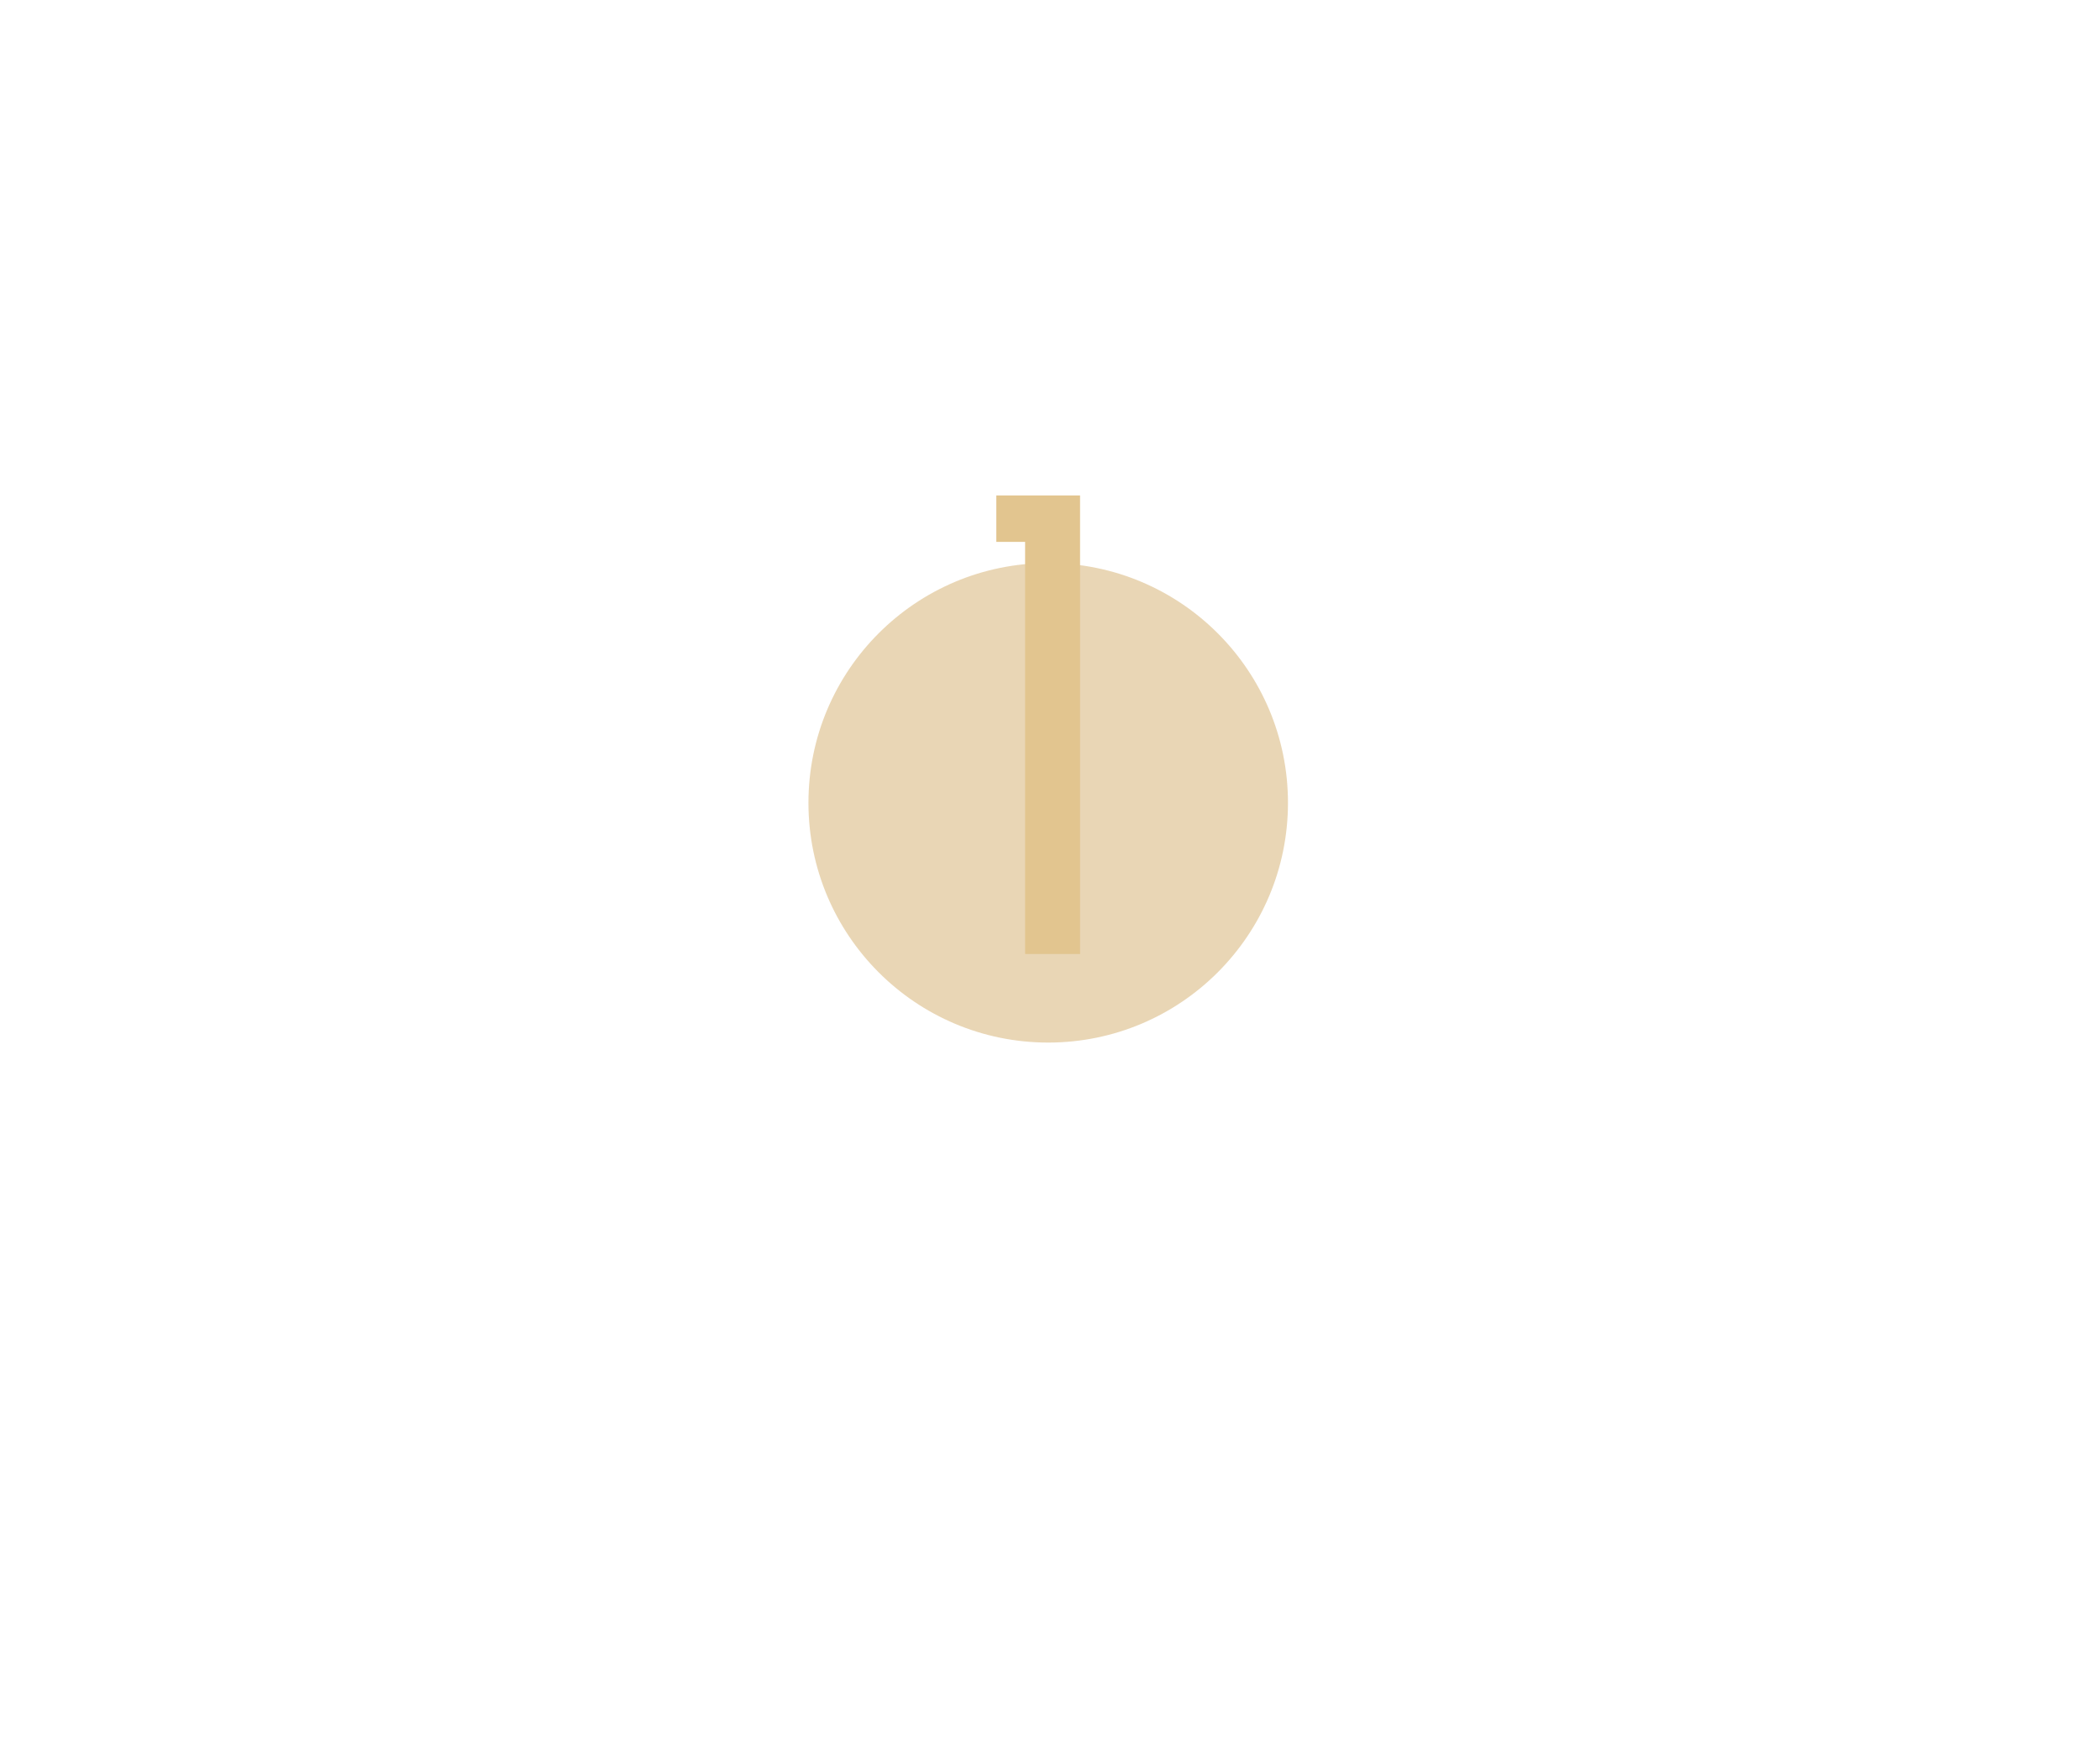 <?xml version="1.0" encoding="UTF-8"?> <svg xmlns="http://www.w3.org/2000/svg" width="321" height="268" viewBox="0 0 321 268" fill="none"><g clip-path="url(#clip0_3040_69)"><path d="M37.783 192.915V194.131H33.212V203.418H31.755V194.131H27.185V192.915H37.783ZM47.473 195.991H48.857V203.418H47.473V195.991ZM40.039 195.991V198.437H44.155C44.599 198.437 44.98 198.508 45.297 198.65C45.62 198.786 45.886 198.972 46.096 199.206C46.306 199.436 46.459 199.699 46.557 199.997C46.66 200.295 46.711 200.605 46.711 200.927C46.711 201.25 46.66 201.56 46.557 201.858C46.459 202.156 46.306 202.422 46.096 202.656C45.886 202.885 45.62 203.071 45.297 203.213C44.98 203.349 44.599 203.418 44.155 203.418H38.654V195.991H40.039ZM44.155 202.282C44.374 202.282 44.558 202.243 44.704 202.165C44.855 202.082 44.975 201.977 45.063 201.85C45.156 201.723 45.222 201.579 45.261 201.418C45.305 201.252 45.327 201.089 45.327 200.927C45.327 200.766 45.305 200.605 45.261 200.444C45.222 200.278 45.156 200.132 45.063 200.005C44.975 199.878 44.855 199.775 44.704 199.697C44.558 199.614 44.374 199.573 44.155 199.573H40.039V202.282H44.155ZM63.19 203.418H61.806V197.895L56.452 203.418H55.119V195.991H56.503V201.513L61.857 195.991H63.19V203.418ZM66.376 199.704C66.376 200.056 66.435 200.398 66.552 200.73C66.674 201.057 66.867 201.347 67.131 201.601C67.399 201.85 67.746 202.051 68.171 202.202C68.596 202.353 69.116 202.429 69.731 202.429C70.161 202.429 70.539 202.392 70.866 202.319C71.193 202.246 71.472 202.165 71.701 202.077C71.97 201.975 72.199 201.855 72.39 201.719L73.107 202.575C72.883 202.761 72.607 202.927 72.28 203.073C72.001 203.2 71.65 203.315 71.225 203.418C70.805 203.515 70.307 203.564 69.731 203.564C68.95 203.564 68.261 203.467 67.665 203.271C67.07 203.076 66.569 202.807 66.164 202.466C65.764 202.119 65.461 201.711 65.256 201.242C65.051 200.769 64.948 200.256 64.948 199.704C64.948 199.153 65.051 198.642 65.256 198.174C65.461 197.7 65.764 197.292 66.164 196.95C66.569 196.604 67.07 196.333 67.665 196.137C68.261 195.942 68.95 195.844 69.731 195.844C70.307 195.844 70.805 195.896 71.225 195.998C71.65 196.101 72.001 196.216 72.28 196.343C72.607 196.489 72.883 196.653 73.107 196.833L72.39 197.69C72.199 197.558 71.97 197.441 71.701 197.339C71.472 197.251 71.193 197.17 70.866 197.097C70.539 197.019 70.161 196.98 69.731 196.98C69.116 196.98 68.596 197.055 68.171 197.207C67.746 197.358 67.399 197.561 67.131 197.815C66.867 198.064 66.674 198.354 66.552 198.686C66.435 199.013 66.376 199.353 66.376 199.704ZM83.054 195.991V203.418H81.669V197.126H76.103V203.418H74.719V195.991H83.054ZM89.594 195.844C90.376 195.844 91.064 195.942 91.66 196.137C92.255 196.333 92.753 196.604 93.154 196.95C93.559 197.292 93.864 197.7 94.069 198.174C94.274 198.642 94.377 199.153 94.377 199.704C94.377 200.256 94.274 200.769 94.069 201.242C93.864 201.711 93.559 202.119 93.154 202.466C92.753 202.807 92.255 203.076 91.66 203.271C91.064 203.467 90.376 203.564 89.594 203.564C88.813 203.564 88.124 203.467 87.529 203.271C86.933 203.076 86.433 202.807 86.027 202.466C85.627 202.119 85.324 201.711 85.119 201.242C84.914 200.769 84.811 200.256 84.811 199.704C84.811 199.153 84.914 198.642 85.119 198.174C85.324 197.7 85.627 197.292 86.027 196.95C86.433 196.604 86.933 196.333 87.529 196.137C88.124 195.942 88.813 195.844 89.594 195.844ZM89.594 196.98C88.979 196.98 88.459 197.055 88.034 197.207C87.609 197.358 87.263 197.561 86.994 197.815C86.731 198.064 86.538 198.354 86.415 198.686C86.298 199.013 86.24 199.353 86.24 199.704C86.24 200.061 86.298 200.405 86.415 200.737C86.538 201.064 86.731 201.355 86.994 201.609C87.263 201.858 87.609 202.058 88.034 202.209C88.459 202.356 88.979 202.429 89.594 202.429C90.21 202.429 90.73 202.356 91.154 202.209C91.579 202.058 91.923 201.858 92.187 201.609C92.456 201.355 92.648 201.064 92.766 200.737C92.888 200.405 92.949 200.061 92.949 199.704C92.949 199.353 92.888 199.013 92.766 198.686C92.648 198.354 92.456 198.064 92.187 197.815C91.923 197.561 91.579 197.358 91.154 197.207C90.73 197.055 90.21 196.98 89.594 196.98ZM104.382 195.991V203.418H102.998V197.126H98.017V200.312C98.017 200.874 97.971 201.343 97.878 201.719C97.785 202.094 97.663 202.4 97.512 202.634C97.36 202.864 97.189 203.034 96.999 203.147C96.814 203.259 96.626 203.337 96.435 203.381C96.249 203.42 96.071 203.437 95.9 203.432C95.73 203.427 95.588 203.423 95.476 203.418V202.282C95.593 202.292 95.717 202.282 95.849 202.253C95.986 202.224 96.113 202.143 96.23 202.011C96.347 201.88 96.442 201.682 96.516 201.418C96.594 201.15 96.633 200.781 96.633 200.312V195.991H104.382ZM107.817 195.991V198.437H111.933C112.377 198.437 112.758 198.508 113.076 198.65C113.398 198.786 113.664 198.972 113.874 199.206C114.084 199.436 114.238 199.699 114.335 199.997C114.438 200.295 114.489 200.605 114.489 200.927C114.489 201.25 114.438 201.56 114.335 201.858C114.238 202.156 114.084 202.422 113.874 202.656C113.664 202.885 113.398 203.071 113.076 203.213C112.758 203.349 112.377 203.418 111.933 203.418H106.433V195.991H107.817ZM111.933 202.282C112.153 202.282 112.336 202.243 112.482 202.165C112.634 202.082 112.753 201.977 112.841 201.85C112.934 201.723 113 201.579 113.039 201.418C113.083 201.252 113.105 201.089 113.105 200.927C113.105 200.766 113.083 200.605 113.039 200.444C113 200.278 112.934 200.132 112.841 200.005C112.753 199.878 112.634 199.775 112.482 199.697C112.336 199.614 112.153 199.573 111.933 199.573H107.817V202.282H111.933ZM116.665 201.704C116.757 201.772 116.884 201.85 117.045 201.938C117.207 202.021 117.407 202.099 117.646 202.173C117.89 202.246 118.178 202.307 118.51 202.356C118.842 202.405 119.226 202.429 119.66 202.429C120.534 202.429 121.186 202.319 121.616 202.099C122.045 201.88 122.26 201.589 122.26 201.228C122.26 200.979 122.177 200.783 122.011 200.642C121.845 200.5 121.606 200.395 121.293 200.327C120.986 200.254 120.607 200.21 120.158 200.195C119.709 200.18 119.201 200.173 118.635 200.173V199.038C119.133 199.038 119.589 199.023 120.004 198.994C120.419 198.965 120.776 198.911 121.074 198.833C121.372 198.75 121.601 198.637 121.762 198.496C121.928 198.354 122.011 198.169 122.011 197.939C122.011 197.822 121.967 197.707 121.879 197.595C121.792 197.478 121.652 197.375 121.462 197.287C121.271 197.195 121.027 197.121 120.729 197.068C120.432 197.009 120.075 196.98 119.66 196.98C119.221 196.98 118.84 197.009 118.518 197.068C118.2 197.121 117.929 197.19 117.705 197.273C117.48 197.351 117.297 197.436 117.155 197.529C117.014 197.622 116.899 197.705 116.811 197.778L116.101 196.914C116.208 196.816 116.347 196.706 116.518 196.584C116.689 196.457 116.911 196.34 117.185 196.233C117.458 196.12 117.795 196.028 118.195 195.954C118.596 195.881 119.084 195.844 119.66 195.844C120.261 195.844 120.793 195.893 121.257 195.991C121.721 196.089 122.111 196.228 122.429 196.408C122.746 196.589 122.985 196.809 123.146 197.068C123.312 197.326 123.396 197.617 123.396 197.939C123.396 198.115 123.369 198.283 123.315 198.445C123.261 198.606 123.183 198.757 123.081 198.899C122.983 199.04 122.866 199.17 122.729 199.287C122.592 199.399 122.443 199.492 122.282 199.565C122.478 199.629 122.658 199.712 122.824 199.814C122.995 199.917 123.139 200.039 123.256 200.18C123.378 200.322 123.474 200.481 123.542 200.656C123.61 200.832 123.645 201.023 123.645 201.228C123.645 201.653 123.542 202.014 123.337 202.312C123.132 202.605 122.851 202.844 122.495 203.03C122.138 203.215 121.716 203.349 121.228 203.432C120.744 203.52 120.222 203.564 119.66 203.564C119.147 203.564 118.691 203.535 118.291 203.476C117.89 203.423 117.539 203.349 117.236 203.257C116.933 203.159 116.677 203.052 116.467 202.934C116.257 202.817 116.086 202.695 115.954 202.568L116.665 201.704ZM129.108 205.52C128.962 205.769 128.818 205.998 128.676 206.208C128.54 206.423 128.386 206.609 128.215 206.765C128.044 206.921 127.849 207.046 127.629 207.138C127.414 207.236 127.155 207.295 126.853 207.314C126.56 207.334 126.311 207.326 126.105 207.292C125.9 207.263 125.732 207.226 125.6 207.182C125.444 207.129 125.317 207.065 125.219 206.992L125.922 206.054C125.981 206.084 126.052 206.108 126.135 206.128C126.203 206.147 126.289 206.162 126.391 206.172C126.494 206.186 126.611 206.189 126.743 206.179C126.879 206.169 126.999 206.135 127.102 206.076C127.204 206.023 127.299 205.947 127.387 205.849C127.48 205.752 127.568 205.632 127.651 205.49C127.739 205.349 127.834 205.185 127.937 205L128.793 203.418L124.743 195.991H126.311L129.526 201.953L132.741 195.991H134.309L129.108 205.52ZM143.361 202.444C143.142 202.658 142.849 202.846 142.482 203.008C142.326 203.076 142.148 203.144 141.948 203.213C141.748 203.281 141.521 203.342 141.267 203.396C141.013 203.445 140.734 203.484 140.432 203.513C140.129 203.547 139.797 203.564 139.436 203.564C138.688 203.564 138.034 203.467 137.473 203.271C136.916 203.076 136.452 202.807 136.081 202.466C135.71 202.119 135.432 201.711 135.246 201.242C135.061 200.769 134.968 200.256 134.968 199.704C134.968 199.153 135.061 198.642 135.246 198.174C135.432 197.7 135.71 197.292 136.081 196.95C136.452 196.604 136.916 196.333 137.473 196.137C138.034 195.942 138.688 195.844 139.436 195.844C140.92 195.844 142.033 196.22 142.775 196.972C143.518 197.724 143.889 198.862 143.889 200.385H136.455C136.474 200.649 136.545 200.906 136.667 201.155C136.789 201.399 136.97 201.616 137.209 201.806C137.448 201.997 137.751 202.148 138.117 202.26C138.488 202.373 138.928 202.429 139.436 202.429C139.938 202.429 140.378 202.387 140.754 202.304C141.135 202.217 141.457 202.119 141.721 202.011C142.023 201.885 142.287 201.743 142.512 201.587L143.361 202.444ZM142.409 199.177C142.385 198.918 142.321 198.659 142.219 198.401C142.116 198.137 141.95 197.9 141.721 197.69C141.496 197.48 141.198 197.309 140.827 197.177C140.456 197.046 139.992 196.98 139.436 196.98C138.879 196.98 138.415 197.046 138.044 197.177C137.673 197.309 137.373 197.48 137.143 197.69C136.918 197.9 136.752 198.137 136.645 198.401C136.542 198.659 136.481 198.918 136.462 199.177H142.409ZM145.646 203.418V195.991H147.031V202.282H150.107V195.991H151.491V202.282H154.567V195.991H155.952V203.418H145.646ZM159.394 195.991V198.437H163.51C163.955 198.437 164.335 198.508 164.653 198.65C164.975 198.786 165.241 198.972 165.451 199.206C165.661 199.436 165.815 199.699 165.913 199.997C166.015 200.295 166.066 200.605 166.066 200.927C166.066 201.25 166.015 201.56 165.913 201.858C165.815 202.156 165.661 202.422 165.451 202.656C165.241 202.885 164.975 203.071 164.653 203.213C164.335 203.349 163.955 203.418 163.51 203.418H158.01V195.991H159.394ZM163.51 202.282C163.73 202.282 163.913 202.243 164.06 202.165C164.211 202.082 164.331 201.977 164.418 201.85C164.511 201.723 164.577 201.579 164.616 201.418C164.66 201.252 164.682 201.089 164.682 200.927C164.682 200.766 164.66 200.605 164.616 200.444C164.577 200.278 164.511 200.132 164.418 200.005C164.331 199.878 164.211 199.775 164.06 199.697C163.913 199.614 163.73 199.573 163.51 199.573H159.394V202.282H163.51ZM177.734 207.314H176.35V203.506C175.764 203.486 175.195 203.398 174.643 203.242C174.091 203.086 173.598 202.854 173.164 202.546C172.734 202.234 172.387 201.841 172.124 201.367C171.865 200.893 171.735 200.329 171.735 199.675C171.735 199.021 171.865 198.457 172.124 197.983C172.387 197.51 172.734 197.119 173.164 196.811C173.598 196.499 174.091 196.267 174.643 196.115C175.195 195.959 175.764 195.869 176.35 195.844V192.314H177.734V195.844C178.32 195.869 178.889 195.959 179.44 196.115C179.992 196.267 180.483 196.499 180.913 196.811C181.347 197.119 181.694 197.51 181.953 197.983C182.216 198.457 182.348 199.021 182.348 199.675C182.348 200.329 182.216 200.893 181.953 201.367C181.694 201.841 181.347 202.234 180.913 202.546C180.483 202.854 179.992 203.086 179.44 203.242C178.889 203.398 178.32 203.486 177.734 203.506V207.314ZM177.734 202.37C178.256 202.356 178.718 202.282 179.118 202.151C179.523 202.019 179.863 201.838 180.136 201.609C180.41 201.379 180.615 201.101 180.751 200.774C180.893 200.447 180.964 200.08 180.964 199.675C180.964 199.27 180.893 198.904 180.751 198.576C180.615 198.249 180.41 197.971 180.136 197.741C179.863 197.512 179.523 197.331 179.118 197.199C178.718 197.068 178.256 196.994 177.734 196.98V202.37ZM176.35 196.98C175.827 196.994 175.363 197.068 174.958 197.199C174.558 197.331 174.221 197.512 173.947 197.741C173.674 197.971 173.466 198.249 173.325 198.576C173.188 198.904 173.12 199.27 173.12 199.675C173.12 200.49 173.396 201.135 173.947 201.609C174.499 202.082 175.3 202.336 176.35 202.37V196.98ZM184.465 196.584C184.763 196.448 185.104 196.325 185.49 196.218C185.822 196.125 186.22 196.04 186.684 195.962C187.153 195.884 187.683 195.844 188.273 195.844C188.874 195.844 189.384 195.888 189.804 195.976C190.224 196.059 190.576 196.174 190.859 196.321C191.142 196.467 191.364 196.638 191.525 196.833C191.691 197.029 191.816 197.239 191.899 197.463C191.982 197.688 192.033 197.922 192.053 198.166C192.077 198.406 192.089 198.642 192.089 198.877V203.418H190.705V202.033C190.583 202.229 190.432 202.419 190.251 202.605C190.075 202.785 189.858 202.949 189.599 203.095C189.34 203.237 189.033 203.349 188.676 203.432C188.32 203.52 187.902 203.564 187.424 203.564C186.262 203.564 185.371 203.364 184.75 202.964C184.13 202.563 183.82 201.948 183.82 201.118C183.82 200.703 183.911 200.342 184.091 200.034C184.277 199.726 184.528 199.468 184.846 199.258C185.168 199.048 185.546 198.882 185.981 198.76C186.416 198.637 186.884 198.554 187.387 198.51C187.895 198.462 188.425 198.447 188.977 198.467C189.528 198.486 190.083 198.532 190.639 198.606C190.634 198.347 190.61 198.117 190.566 197.917C190.522 197.717 190.419 197.549 190.258 197.412C190.102 197.27 189.868 197.163 189.555 197.09C189.243 197.016 188.815 196.98 188.273 196.98C187.844 196.98 187.434 197.014 187.043 197.082C186.657 197.146 186.313 197.217 186.01 197.295C185.659 197.383 185.329 197.485 185.021 197.602L184.465 196.584ZM185.256 201.118C185.256 201.308 185.292 201.484 185.366 201.645C185.444 201.806 185.571 201.946 185.747 202.063C185.922 202.175 186.152 202.265 186.435 202.334C186.723 202.397 187.077 202.429 187.497 202.429C188.083 202.429 188.579 202.356 188.984 202.209C189.389 202.063 189.719 201.877 189.973 201.653C190.231 201.428 190.417 201.181 190.529 200.913C190.646 200.644 190.705 200.388 190.705 200.144V199.558C190.3 199.514 189.882 199.485 189.453 199.47C189.028 199.45 188.613 199.453 188.208 199.477C187.802 199.497 187.421 199.543 187.065 199.616C186.708 199.685 186.396 199.785 186.127 199.917C185.859 200.044 185.646 200.207 185.49 200.407C185.334 200.603 185.256 200.84 185.256 201.118ZM195.532 195.991V197.61C195.664 197.336 195.839 197.092 196.059 196.877C196.284 196.657 196.542 196.472 196.835 196.321C197.128 196.164 197.453 196.047 197.81 195.969C198.171 195.886 198.559 195.844 198.974 195.844C199.721 195.844 200.371 195.947 200.922 196.152C201.474 196.352 201.933 196.628 202.299 196.98C202.666 197.326 202.939 197.734 203.12 198.203C203.3 198.672 203.391 199.172 203.391 199.704C203.391 200.237 203.3 200.737 203.12 201.206C202.939 201.675 202.666 202.085 202.299 202.436C201.933 202.783 201.474 203.059 200.922 203.264C200.371 203.464 199.721 203.564 198.974 203.564C198.559 203.564 198.171 203.523 197.81 203.44C197.453 203.362 197.128 203.247 196.835 203.095C196.542 202.939 196.284 202.754 196.059 202.539C195.839 202.319 195.664 202.073 195.532 201.799V207.314H194.147V195.991H195.532ZM198.754 202.429C199.355 202.429 199.86 202.348 200.271 202.187C200.681 202.026 201.01 201.816 201.259 201.557C201.513 201.299 201.696 201.008 201.809 200.686C201.921 200.359 201.977 200.031 201.977 199.704C201.977 199.377 201.921 199.05 201.809 198.723C201.696 198.396 201.513 198.105 201.259 197.851C201.01 197.593 200.681 197.383 200.271 197.221C199.86 197.06 199.355 196.98 198.754 196.98C198.154 196.98 197.648 197.06 197.238 197.221C196.828 197.383 196.496 197.593 196.242 197.851C195.993 198.105 195.812 198.396 195.7 198.723C195.588 199.05 195.532 199.377 195.532 199.704C195.532 200.031 195.588 200.359 195.7 200.686C195.812 201.008 195.993 201.299 196.242 201.557C196.496 201.816 196.828 202.026 197.238 202.187C197.648 202.348 198.154 202.429 198.754 202.429ZM209.851 201.66L213.073 195.991H214.553V203.418H213.168V198.423L210.327 203.418H209.375L206.533 198.423V203.418H205.148V195.991H206.628L209.851 201.66ZM216.955 196.584C217.253 196.448 217.595 196.325 217.98 196.218C218.312 196.125 218.71 196.04 219.174 195.962C219.643 195.884 220.173 195.844 220.764 195.844C221.364 195.844 221.875 195.888 222.294 195.976C222.714 196.059 223.066 196.174 223.349 196.321C223.632 196.467 223.854 196.638 224.016 196.833C224.182 197.029 224.306 197.239 224.389 197.463C224.472 197.688 224.523 197.922 224.543 198.166C224.567 198.406 224.58 198.642 224.58 198.877V203.418H223.195V202.033C223.073 202.229 222.922 202.419 222.741 202.605C222.565 202.785 222.348 202.949 222.089 203.095C221.831 203.237 221.523 203.349 221.167 203.432C220.81 203.52 220.393 203.564 219.914 203.564C218.752 203.564 217.861 203.364 217.241 202.964C216.621 202.563 216.311 201.948 216.311 201.118C216.311 200.703 216.401 200.342 216.582 200.034C216.767 199.726 217.019 199.468 217.336 199.258C217.658 199.048 218.037 198.882 218.471 198.76C218.906 198.637 219.375 198.554 219.877 198.51C220.385 198.462 220.915 198.447 221.467 198.467C222.019 198.486 222.573 198.532 223.129 198.606C223.125 198.347 223.1 198.117 223.056 197.917C223.012 197.717 222.91 197.549 222.749 197.412C222.592 197.27 222.358 197.163 222.045 197.09C221.733 197.016 221.306 196.98 220.764 196.98C220.334 196.98 219.924 197.014 219.533 197.082C219.147 197.146 218.803 197.217 218.5 197.295C218.149 197.383 217.819 197.485 217.512 197.602L216.955 196.584ZM217.746 201.118C217.746 201.308 217.783 201.484 217.856 201.645C217.934 201.806 218.061 201.946 218.237 202.063C218.413 202.175 218.642 202.265 218.925 202.334C219.213 202.397 219.567 202.429 219.987 202.429C220.573 202.429 221.069 202.356 221.474 202.209C221.879 202.063 222.209 201.877 222.463 201.653C222.722 201.428 222.907 201.181 223.02 200.913C223.137 200.644 223.195 200.388 223.195 200.144V199.558C222.79 199.514 222.373 199.485 221.943 199.47C221.518 199.45 221.103 199.453 220.698 199.477C220.292 199.497 219.912 199.543 219.555 199.616C219.199 199.685 218.886 199.785 218.618 199.917C218.349 200.044 218.137 200.207 217.98 200.407C217.824 200.603 217.746 200.84 217.746 201.118ZM228.022 195.991V199.367L232.709 195.991H234.797L230.651 198.972L234.797 203.418H233.061L229.611 199.719L228.022 200.862V203.418H226.638V195.991H228.022ZM240.239 195.844C241.02 195.844 241.708 195.942 242.304 196.137C242.9 196.333 243.398 196.604 243.798 196.95C244.204 197.292 244.509 197.7 244.714 198.174C244.919 198.642 245.021 199.153 245.021 199.704C245.021 200.256 244.919 200.769 244.714 201.242C244.509 201.711 244.204 202.119 243.798 202.466C243.398 202.807 242.9 203.076 242.304 203.271C241.708 203.467 241.02 203.564 240.239 203.564C239.458 203.564 238.769 203.467 238.173 203.271C237.578 203.076 237.077 202.807 236.672 202.466C236.271 202.119 235.969 201.711 235.764 201.242C235.559 200.769 235.456 200.256 235.456 199.704C235.456 199.153 235.559 198.642 235.764 198.174C235.969 197.7 236.271 197.292 236.672 196.95C237.077 196.604 237.578 196.333 238.173 196.137C238.769 195.942 239.458 195.844 240.239 195.844ZM240.239 196.98C239.624 196.98 239.104 197.055 238.679 197.207C238.254 197.358 237.907 197.561 237.639 197.815C237.375 198.064 237.182 198.354 237.06 198.686C236.943 199.013 236.884 199.353 236.884 199.704C236.884 200.061 236.943 200.405 237.06 200.737C237.182 201.064 237.375 201.355 237.639 201.609C237.907 201.858 238.254 202.058 238.679 202.209C239.104 202.356 239.624 202.429 240.239 202.429C240.854 202.429 241.374 202.356 241.799 202.209C242.224 202.058 242.568 201.858 242.832 201.609C243.1 201.355 243.293 201.064 243.41 200.737C243.532 200.405 243.593 200.061 243.593 199.704C243.593 199.353 243.532 199.013 243.41 198.686C243.293 198.354 243.1 198.064 242.832 197.815C242.568 197.561 242.224 197.358 241.799 197.207C241.374 197.055 240.854 196.98 240.239 196.98ZM255.026 195.991V203.418H253.642V197.126H248.662V200.312C248.662 200.874 248.615 201.343 248.522 201.719C248.43 202.094 248.308 202.4 248.156 202.634C248.005 202.864 247.834 203.034 247.644 203.147C247.458 203.259 247.27 203.337 247.08 203.381C246.894 203.42 246.716 203.437 246.545 203.432C246.374 203.427 246.232 203.423 246.12 203.418V202.282C246.237 202.292 246.362 202.282 246.494 202.253C246.63 202.224 246.757 202.143 246.875 202.011C246.992 201.88 247.087 201.682 247.16 201.418C247.238 201.15 247.277 200.781 247.277 200.312V195.991H255.026ZM261.567 195.844C262.348 195.844 263.037 195.942 263.632 196.137C264.228 196.333 264.726 196.604 265.126 196.95C265.532 197.292 265.837 197.7 266.042 198.174C266.247 198.642 266.35 199.153 266.35 199.704C266.35 200.256 266.247 200.769 266.042 201.242C265.837 201.711 265.532 202.119 265.126 202.466C264.726 202.807 264.228 203.076 263.632 203.271C263.037 203.467 262.348 203.564 261.567 203.564C260.786 203.564 260.097 203.467 259.501 203.271C258.906 203.076 258.405 202.807 258 202.466C257.6 202.119 257.297 201.711 257.092 201.242C256.887 200.769 256.784 200.256 256.784 199.704C256.784 199.153 256.887 198.642 257.092 198.174C257.297 197.7 257.6 197.292 258 196.95C258.405 196.604 258.906 196.333 259.501 196.137C260.097 195.942 260.786 195.844 261.567 195.844ZM261.567 196.98C260.952 196.98 260.432 197.055 260.007 197.207C259.582 197.358 259.235 197.561 258.967 197.815C258.703 198.064 258.51 198.354 258.388 198.686C258.271 199.013 258.212 199.353 258.212 199.704C258.212 200.061 258.271 200.405 258.388 200.737C258.51 201.064 258.703 201.355 258.967 201.609C259.235 201.858 259.582 202.058 260.007 202.209C260.432 202.356 260.952 202.429 261.567 202.429C262.182 202.429 262.702 202.356 263.127 202.209C263.552 202.058 263.896 201.858 264.16 201.609C264.428 201.355 264.621 201.064 264.738 200.737C264.86 200.405 264.921 200.061 264.921 199.704C264.921 199.353 264.86 199.013 264.738 198.686C264.621 198.354 264.428 198.064 264.16 197.815C263.896 197.561 263.552 197.358 263.127 197.207C262.702 197.055 262.182 196.98 261.567 196.98ZM275.542 195.991V197.126H269.492V203.418H268.107V195.991H275.542ZM285.231 203.418H283.847V197.895L278.493 203.418H277.16V195.991H278.544V201.513L283.898 195.991H285.231V203.418ZM294.35 195.844C295.063 195.844 295.7 195.942 296.262 196.137C296.823 196.333 297.297 196.604 297.683 196.95C298.073 197.292 298.369 197.7 298.569 198.174C298.774 198.642 298.876 199.153 298.876 199.704C298.876 200.256 298.774 200.769 298.569 201.242C298.369 201.711 298.073 202.119 297.683 202.466C297.297 202.807 296.823 203.076 296.262 203.271C295.7 203.467 295.063 203.564 294.35 203.564C293.696 203.564 293.107 203.484 292.585 203.323C292.062 203.156 291.608 202.927 291.223 202.634C290.842 202.341 290.534 201.994 290.3 201.594C290.07 201.189 289.924 200.747 289.86 200.268H288.667V203.418H287.282V195.991H288.667V199.133H289.86C289.929 198.655 290.078 198.215 290.307 197.815C290.542 197.409 290.849 197.063 291.23 196.775C291.611 196.482 292.062 196.255 292.585 196.094C293.107 195.927 293.696 195.844 294.35 195.844ZM294.35 196.98C293.852 196.98 293.408 197.041 293.017 197.163C292.631 197.285 292.304 197.463 292.036 197.698C291.767 197.932 291.562 198.218 291.42 198.554C291.279 198.891 291.208 199.275 291.208 199.704C291.208 200.134 291.279 200.517 291.42 200.854C291.562 201.191 291.767 201.477 292.036 201.711C292.304 201.946 292.631 202.124 293.017 202.246C293.408 202.368 293.852 202.429 294.35 202.429C294.848 202.429 295.29 202.368 295.676 202.246C296.066 202.124 296.396 201.946 296.665 201.711C296.933 201.477 297.138 201.191 297.28 200.854C297.421 200.517 297.492 200.134 297.492 199.704C297.492 199.275 297.421 198.891 297.28 198.554C297.138 198.218 296.933 197.932 296.665 197.698C296.396 197.463 296.066 197.285 295.676 197.163C295.29 197.041 294.848 196.98 294.35 196.98ZM52.065 222.418H50.681V216.895L45.327 222.418H43.994V214.991H45.378V220.513L50.732 214.991H52.065V222.418ZM62.363 214.991V222.418H60.978V216.126H55.998V219.312C55.998 219.874 55.952 220.343 55.859 220.719C55.766 221.094 55.644 221.4 55.493 221.634C55.341 221.864 55.17 222.034 54.98 222.147C54.794 222.259 54.606 222.337 54.416 222.381C54.23 222.42 54.052 222.437 53.881 222.432C53.71 222.427 53.569 222.423 53.456 222.418V221.282C53.574 221.292 53.698 221.282 53.83 221.253C53.967 221.224 54.094 221.143 54.211 221.011C54.328 220.88 54.423 220.682 54.497 220.418C54.575 220.15 54.614 219.781 54.614 219.312V214.991H62.363ZM72.485 222.418H71.101V216.895L65.747 222.418H64.414V214.991H65.798V220.513L71.152 214.991H72.485V222.418ZM80.124 214.991V216.61C80.256 216.336 80.432 216.092 80.651 215.877C80.876 215.657 81.135 215.472 81.428 215.321C81.721 215.164 82.045 215.047 82.402 214.969C82.763 214.886 83.151 214.844 83.566 214.844C84.314 214.844 84.963 214.947 85.515 215.152C86.066 215.352 86.525 215.628 86.892 215.98C87.258 216.326 87.531 216.734 87.712 217.203C87.893 217.672 87.983 218.172 87.983 218.704C87.983 219.237 87.893 219.737 87.712 220.206C87.531 220.675 87.258 221.085 86.892 221.436C86.525 221.783 86.066 222.059 85.515 222.264C84.963 222.464 84.314 222.564 83.566 222.564C83.151 222.564 82.763 222.523 82.402 222.44C82.045 222.362 81.721 222.247 81.428 222.095C81.135 221.939 80.876 221.754 80.651 221.539C80.432 221.319 80.256 221.073 80.124 220.799V226.314H78.74V214.991H80.124ZM83.347 221.429C83.947 221.429 84.453 221.348 84.863 221.187C85.273 221.026 85.603 220.816 85.852 220.557C86.106 220.299 86.289 220.008 86.401 219.686C86.513 219.359 86.569 219.031 86.569 218.704C86.569 218.377 86.513 218.05 86.401 217.723C86.289 217.396 86.106 217.105 85.852 216.851C85.603 216.593 85.273 216.383 84.863 216.221C84.453 216.06 83.947 215.98 83.347 215.98C82.746 215.98 82.241 216.06 81.831 216.221C81.42 216.383 81.088 216.593 80.835 216.851C80.585 217.105 80.405 217.396 80.293 217.723C80.18 218.05 80.124 218.377 80.124 218.704C80.124 219.031 80.18 219.359 80.293 219.686C80.405 220.008 80.585 220.299 80.835 220.557C81.088 220.816 81.42 221.026 81.831 221.187C82.241 221.348 82.746 221.429 83.347 221.429ZM90.092 215.584C90.39 215.448 90.732 215.325 91.118 215.218C91.45 215.125 91.848 215.04 92.311 214.962C92.78 214.884 93.31 214.844 93.901 214.844C94.501 214.844 95.012 214.888 95.432 214.976C95.852 215.059 96.203 215.174 96.486 215.321C96.769 215.467 96.992 215.638 97.153 215.833C97.319 216.029 97.443 216.239 97.526 216.463C97.609 216.688 97.661 216.922 97.68 217.166C97.705 217.406 97.717 217.642 97.717 217.877V222.418H96.332V221.033C96.21 221.229 96.059 221.419 95.878 221.605C95.703 221.785 95.485 221.949 95.227 222.095C94.968 222.237 94.66 222.349 94.304 222.432C93.947 222.52 93.53 222.564 93.051 222.564C91.889 222.564 90.998 222.364 90.378 221.964C89.758 221.563 89.448 220.948 89.448 220.118C89.448 219.703 89.538 219.342 89.719 219.034C89.904 218.726 90.156 218.468 90.473 218.258C90.795 218.048 91.174 217.882 91.608 217.76C92.043 217.637 92.512 217.554 93.015 217.51C93.522 217.462 94.052 217.447 94.604 217.467C95.156 217.486 95.71 217.532 96.267 217.606C96.262 217.347 96.237 217.117 96.193 216.917C96.149 216.717 96.047 216.549 95.886 216.412C95.73 216.27 95.495 216.163 95.183 216.09C94.87 216.016 94.443 215.98 93.901 215.98C93.471 215.98 93.061 216.014 92.67 216.082C92.285 216.146 91.94 216.217 91.638 216.295C91.286 216.383 90.957 216.485 90.649 216.602L90.092 215.584ZM90.883 220.118C90.883 220.308 90.92 220.484 90.993 220.645C91.071 220.806 91.198 220.946 91.374 221.063C91.55 221.175 91.779 221.265 92.062 221.334C92.351 221.397 92.705 221.429 93.124 221.429C93.71 221.429 94.206 221.356 94.611 221.209C95.017 221.063 95.346 220.877 95.6 220.653C95.859 220.428 96.044 220.181 96.157 219.913C96.274 219.644 96.332 219.388 96.332 219.144V218.558C95.927 218.514 95.51 218.485 95.08 218.47C94.655 218.45 94.24 218.453 93.835 218.477C93.43 218.497 93.049 218.543 92.692 218.616C92.336 218.685 92.023 218.785 91.755 218.917C91.486 219.044 91.274 219.207 91.118 219.407C90.961 219.603 90.883 219.84 90.883 220.118ZM101.291 216.434C101.569 215.946 101.987 215.56 102.543 215.277C103.105 214.989 103.82 214.844 104.689 214.844C105.437 214.844 106.086 214.947 106.638 215.152C107.189 215.352 107.648 215.628 108.015 215.98C108.381 216.326 108.654 216.734 108.835 217.203C109.016 217.672 109.106 218.172 109.106 218.704C109.106 219.237 109.016 219.737 108.835 220.206C108.654 220.675 108.381 221.085 108.015 221.436C107.648 221.783 107.189 222.059 106.638 222.264C106.086 222.464 105.437 222.564 104.689 222.564C103.947 222.564 103.295 222.484 102.734 222.323C102.177 222.156 101.704 221.912 101.313 221.59C100.922 221.263 100.607 220.86 100.368 220.382C100.134 219.898 99.965 219.339 99.863 218.704C99.77 217.952 99.758 217.232 99.826 216.544C99.894 215.85 100.048 215.211 100.288 214.625C100.532 214.034 100.859 213.507 101.269 213.043C101.684 212.579 102.189 212.2 102.785 211.907C103.386 211.61 104.077 211.407 104.858 211.3C105.639 211.187 106.518 211.192 107.495 211.314V212.501C106.533 212.398 105.678 212.413 104.931 212.545C104.184 212.672 103.549 212.904 103.027 213.24C102.504 213.577 102.097 214.014 101.804 214.552C101.516 215.089 101.345 215.716 101.291 216.434ZM104.47 215.98C103.869 215.98 103.364 216.06 102.954 216.221C102.543 216.383 102.211 216.593 101.958 216.851C101.708 217.11 101.528 217.403 101.416 217.73C101.303 218.052 101.247 218.377 101.247 218.704C101.247 219.036 101.303 219.366 101.416 219.693C101.528 220.015 101.708 220.306 101.958 220.565C102.211 220.819 102.543 221.026 102.954 221.187C103.364 221.348 103.869 221.429 104.47 221.429C105.07 221.429 105.576 221.348 105.986 221.187C106.396 221.026 106.726 220.819 106.975 220.565C107.229 220.306 107.412 220.015 107.524 219.693C107.636 219.366 107.692 219.036 107.692 218.704C107.692 218.377 107.636 218.052 107.524 217.73C107.412 217.403 107.229 217.11 106.975 216.851C106.726 216.593 106.396 216.383 105.986 216.221C105.576 216.06 105.07 215.98 104.47 215.98ZM115.354 214.844C116.135 214.844 116.823 214.942 117.419 215.137C118.015 215.333 118.513 215.604 118.913 215.95C119.318 216.292 119.624 216.7 119.829 217.174C120.034 217.642 120.136 218.153 120.136 218.704C120.136 219.256 120.034 219.769 119.829 220.242C119.624 220.711 119.318 221.119 118.913 221.466C118.513 221.807 118.015 222.076 117.419 222.271C116.823 222.467 116.135 222.564 115.354 222.564C114.572 222.564 113.884 222.467 113.288 222.271C112.692 222.076 112.192 221.807 111.787 221.466C111.386 221.119 111.083 220.711 110.878 220.242C110.673 219.769 110.571 219.256 110.571 218.704C110.571 218.153 110.673 217.642 110.878 217.174C111.083 216.7 111.386 216.292 111.787 215.95C112.192 215.604 112.692 215.333 113.288 215.137C113.884 214.942 114.572 214.844 115.354 214.844ZM115.354 215.98C114.738 215.98 114.218 216.055 113.793 216.207C113.369 216.358 113.022 216.561 112.753 216.815C112.49 217.064 112.297 217.354 112.175 217.686C112.058 218.013 111.999 218.353 111.999 218.704C111.999 219.061 112.058 219.405 112.175 219.737C112.297 220.064 112.49 220.355 112.753 220.609C113.022 220.858 113.369 221.058 113.793 221.209C114.218 221.356 114.738 221.429 115.354 221.429C115.969 221.429 116.489 221.356 116.914 221.209C117.338 221.058 117.683 220.858 117.946 220.609C118.215 220.355 118.408 220.064 118.525 219.737C118.647 219.405 118.708 219.061 118.708 218.704C118.708 218.353 118.647 218.013 118.525 217.686C118.408 217.354 118.215 217.064 117.946 216.815C117.683 216.561 117.338 216.358 116.914 216.207C116.489 216.055 115.969 215.98 115.354 215.98ZM121.455 214.991H129.65V216.126H126.245V222.418H124.86V216.126H121.455V214.991ZM131.621 215.584C131.918 215.448 132.26 215.325 132.646 215.218C132.978 215.125 133.376 215.04 133.84 214.962C134.309 214.884 134.838 214.844 135.429 214.844C136.03 214.844 136.54 214.888 136.96 214.976C137.38 215.059 137.731 215.174 138.015 215.321C138.298 215.467 138.52 215.638 138.681 215.833C138.847 216.029 138.972 216.239 139.055 216.463C139.138 216.688 139.189 216.922 139.208 217.166C139.233 217.406 139.245 217.642 139.245 217.877V222.418H137.861V221.033C137.739 221.229 137.587 221.419 137.407 221.605C137.231 221.785 137.014 221.949 136.755 222.095C136.496 222.237 136.188 222.349 135.832 222.432C135.476 222.52 135.058 222.564 134.58 222.564C133.417 222.564 132.526 222.364 131.906 221.964C131.286 221.563 130.976 220.948 130.976 220.118C130.976 219.703 131.066 219.342 131.247 219.034C131.433 218.726 131.684 218.468 132.001 218.258C132.324 218.048 132.702 217.882 133.137 217.76C133.571 217.637 134.04 217.554 134.543 217.51C135.051 217.462 135.581 217.447 136.132 217.467C136.684 217.486 137.238 217.532 137.795 217.606C137.79 217.347 137.766 217.117 137.722 216.917C137.678 216.717 137.575 216.549 137.414 216.412C137.258 216.27 137.023 216.163 136.711 216.09C136.398 216.016 135.971 215.98 135.429 215.98C135 215.98 134.589 216.014 134.199 216.082C133.813 216.146 133.469 216.217 133.166 216.295C132.814 216.383 132.485 216.485 132.177 216.602L131.621 215.584ZM132.412 220.118C132.412 220.308 132.448 220.484 132.521 220.645C132.6 220.806 132.727 220.946 132.902 221.063C133.078 221.175 133.308 221.265 133.591 221.334C133.879 221.397 134.233 221.429 134.653 221.429C135.239 221.429 135.734 221.356 136.14 221.209C136.545 221.063 136.875 220.877 137.128 220.653C137.387 220.428 137.573 220.181 137.685 219.913C137.802 219.644 137.861 219.388 137.861 219.144V218.558C137.456 218.514 137.038 218.485 136.608 218.47C136.184 218.45 135.769 218.453 135.363 218.477C134.958 218.497 134.577 218.543 134.221 218.616C133.864 218.685 133.552 218.785 133.283 218.917C133.015 219.044 132.802 219.207 132.646 219.407C132.49 219.603 132.412 219.84 132.412 220.118ZM149.404 221.444C149.184 221.658 148.891 221.846 148.525 222.008C148.369 222.076 148.19 222.144 147.99 222.213C147.79 222.281 147.563 222.342 147.309 222.396C147.055 222.445 146.777 222.484 146.474 222.513C146.171 222.547 145.839 222.564 145.478 222.564C144.731 222.564 144.077 222.467 143.515 222.271C142.958 222.076 142.495 221.807 142.124 221.466C141.752 221.119 141.474 220.711 141.289 220.242C141.103 219.769 141.01 219.256 141.01 218.704C141.01 218.153 141.103 217.642 141.289 217.174C141.474 216.7 141.752 216.292 142.124 215.95C142.495 215.604 142.958 215.333 143.515 215.137C144.077 214.942 144.731 214.844 145.478 214.844C146.962 214.844 148.076 215.22 148.818 215.972C149.56 216.724 149.931 217.862 149.931 219.385H142.497C142.517 219.649 142.587 219.906 142.709 220.155C142.832 220.399 143.012 220.616 143.251 220.806C143.491 220.997 143.793 221.148 144.16 221.26C144.531 221.373 144.97 221.429 145.478 221.429C145.981 221.429 146.42 221.387 146.796 221.304C147.177 221.217 147.5 221.119 147.763 221.011C148.066 220.885 148.33 220.743 148.554 220.587L149.404 221.444ZM148.452 218.177C148.427 217.918 148.364 217.659 148.261 217.401C148.159 217.137 147.993 216.9 147.763 216.69C147.539 216.48 147.241 216.309 146.87 216.177C146.499 216.046 146.035 215.98 145.478 215.98C144.921 215.98 144.458 216.046 144.086 216.177C143.715 216.309 143.415 216.48 143.186 216.69C142.961 216.9 142.795 217.137 142.688 217.401C142.585 217.659 142.524 217.918 142.504 218.177H148.452ZM151.689 222.418V214.991H153.073V221.282H156.149V214.991H157.534V221.282H160.61V214.991H161.994V222.418H151.689ZM165.437 214.991V217.437H169.553C169.997 217.437 170.378 217.508 170.695 217.65C171.018 217.786 171.284 217.972 171.494 218.206C171.704 218.436 171.857 218.699 171.955 218.997C172.058 219.295 172.109 219.605 172.109 219.927C172.109 220.25 172.058 220.56 171.955 220.858C171.857 221.156 171.704 221.422 171.494 221.656C171.284 221.885 171.018 222.071 170.695 222.213C170.378 222.349 169.997 222.418 169.553 222.418H164.052V214.991H165.437ZM169.553 221.282C169.772 221.282 169.956 221.243 170.102 221.165C170.253 221.082 170.373 220.977 170.461 220.85C170.554 220.723 170.62 220.579 170.659 220.418C170.703 220.252 170.725 220.089 170.725 219.927C170.725 219.766 170.703 219.605 170.659 219.444C170.62 219.278 170.554 219.132 170.461 219.005C170.373 218.878 170.253 218.775 170.102 218.697C169.956 218.614 169.772 218.573 169.553 218.573H165.437V221.282H169.553ZM179.206 218.704C179.206 219.056 179.265 219.398 179.382 219.73C179.504 220.057 179.697 220.347 179.96 220.601C180.229 220.85 180.576 221.051 181 221.202C181.425 221.353 181.945 221.429 182.561 221.429C182.99 221.429 183.369 221.392 183.696 221.319C184.023 221.246 184.301 221.165 184.531 221.077C184.799 220.975 185.029 220.855 185.219 220.719L185.937 221.575C185.712 221.761 185.437 221.927 185.109 222.073C184.831 222.2 184.479 222.315 184.055 222.418C183.635 222.515 183.137 222.564 182.561 222.564C181.779 222.564 181.091 222.467 180.495 222.271C179.899 222.076 179.399 221.807 178.994 221.466C178.593 221.119 178.291 220.711 178.085 220.242C177.88 219.769 177.778 219.256 177.778 218.704C177.778 218.153 177.88 217.642 178.085 217.174C178.291 216.7 178.593 216.292 178.994 215.95C179.399 215.604 179.899 215.333 180.495 215.137C181.091 214.942 181.779 214.844 182.561 214.844C183.137 214.844 183.635 214.896 184.055 214.998C184.479 215.101 184.831 215.216 185.109 215.343C185.437 215.489 185.712 215.653 185.937 215.833L185.219 216.69C185.029 216.558 184.799 216.441 184.531 216.339C184.301 216.251 184.023 216.17 183.696 216.097C183.369 216.019 182.99 215.98 182.561 215.98C181.945 215.98 181.425 216.055 181 216.207C180.576 216.358 180.229 216.561 179.96 216.815C179.697 217.064 179.504 217.354 179.382 217.686C179.265 218.013 179.206 218.353 179.206 218.704ZM193.137 214.991V218.367L197.824 214.991H199.912L195.766 217.972L199.912 222.418H198.176L194.726 218.719L193.137 219.862V222.418H191.752V214.991H193.137ZM209.55 214.991V222.418H208.166V216.126H203.186V219.312C203.186 219.874 203.139 220.343 203.046 220.719C202.954 221.094 202.832 221.4 202.68 221.634C202.529 221.864 202.358 222.034 202.167 222.147C201.982 222.259 201.794 222.337 201.604 222.381C201.418 222.42 201.24 222.437 201.069 222.432C200.898 222.427 200.756 222.423 200.644 222.418V221.282C200.761 221.292 200.886 221.282 201.018 221.253C201.154 221.224 201.281 221.143 201.398 221.011C201.516 220.88 201.611 220.682 201.684 220.418C201.762 220.15 201.801 219.781 201.801 219.312V214.991H209.55ZM219.672 222.418H218.288V216.895L212.934 222.418H211.601V214.991H212.985V220.513L218.339 214.991H219.672V222.418ZM229.824 221.444C229.604 221.658 229.311 221.846 228.945 222.008C228.789 222.076 228.61 222.144 228.41 222.213C228.21 222.281 227.983 222.342 227.729 222.396C227.475 222.445 227.197 222.484 226.894 222.513C226.591 222.547 226.259 222.564 225.898 222.564C225.151 222.564 224.497 222.467 223.935 222.271C223.378 222.076 222.915 221.807 222.543 221.466C222.172 221.119 221.894 220.711 221.708 220.242C221.523 219.769 221.43 219.256 221.43 218.704C221.43 218.153 221.523 217.642 221.708 217.174C221.894 216.7 222.172 216.292 222.543 215.95C222.915 215.604 223.378 215.333 223.935 215.137C224.497 214.942 225.151 214.844 225.898 214.844C227.382 214.844 228.496 215.22 229.238 215.972C229.98 216.724 230.351 217.862 230.351 219.385H222.917C222.937 219.649 223.007 219.906 223.129 220.155C223.251 220.399 223.432 220.616 223.671 220.806C223.911 220.997 224.213 221.148 224.58 221.26C224.951 221.373 225.39 221.429 225.898 221.429C226.401 221.429 226.84 221.387 227.216 221.304C227.597 221.217 227.919 221.119 228.183 221.011C228.486 220.885 228.75 220.743 228.974 220.587L229.824 221.444ZM228.872 218.177C228.847 217.918 228.784 217.659 228.681 217.401C228.579 217.137 228.413 216.9 228.183 216.69C227.958 216.48 227.661 216.309 227.29 216.177C226.918 216.046 226.455 215.98 225.898 215.98C225.341 215.98 224.877 216.046 224.506 216.177C224.135 216.309 223.835 216.48 223.605 216.69C223.381 216.9 223.215 217.137 223.107 217.401C223.005 217.659 222.944 217.918 222.924 218.177H228.872ZM239.133 214.991H240.517V222.418H239.133V219.136H233.493V222.418H232.109V214.991H233.493V218.001H239.133V214.991ZM242.128 214.991H250.324V216.126H246.918V222.418H245.534V216.126H242.128V214.991ZM252.294 215.584C252.592 215.448 252.934 215.325 253.32 215.218C253.652 215.125 254.05 215.04 254.514 214.962C254.982 214.884 255.512 214.844 256.103 214.844C256.704 214.844 257.214 214.888 257.634 214.976C258.054 215.059 258.405 215.174 258.688 215.321C258.972 215.467 259.194 215.638 259.355 215.833C259.521 216.029 259.646 216.239 259.729 216.463C259.812 216.688 259.863 216.922 259.882 217.166C259.907 217.406 259.919 217.642 259.919 217.877V222.418H258.535V221.033C258.413 221.229 258.261 221.419 258.081 221.605C257.905 221.785 257.688 221.949 257.429 222.095C257.17 222.237 256.862 222.349 256.506 222.432C256.149 222.52 255.732 222.564 255.253 222.564C254.091 222.564 253.2 222.364 252.58 221.964C251.96 221.563 251.65 220.948 251.65 220.118C251.65 219.703 251.74 219.342 251.921 219.034C252.106 218.726 252.358 218.468 252.675 218.258C252.998 218.048 253.376 217.882 253.811 217.76C254.245 217.637 254.714 217.554 255.217 217.51C255.725 217.462 256.254 217.447 256.806 217.467C257.358 217.486 257.912 217.532 258.469 217.606C258.464 217.347 258.439 217.117 258.396 216.917C258.352 216.717 258.249 216.549 258.088 216.412C257.932 216.27 257.697 216.163 257.385 216.09C257.072 216.016 256.645 215.98 256.103 215.98C255.673 215.98 255.263 216.014 254.873 216.082C254.487 216.146 254.143 216.217 253.84 216.295C253.488 216.383 253.159 216.485 252.851 216.602L252.294 215.584ZM253.085 220.118C253.085 220.308 253.122 220.484 253.195 220.645C253.273 220.806 253.4 220.946 253.576 221.063C253.752 221.175 253.981 221.265 254.265 221.334C254.553 221.397 254.907 221.429 255.327 221.429C255.913 221.429 256.408 221.356 256.813 221.209C257.219 221.063 257.548 220.877 257.802 220.653C258.061 220.428 258.247 220.181 258.359 219.913C258.476 219.644 258.535 219.388 258.535 219.144V218.558C258.129 218.514 257.712 218.485 257.282 218.47C256.857 218.45 256.442 218.453 256.037 218.477C255.632 218.497 255.251 218.543 254.895 218.616C254.538 218.685 254.226 218.785 253.957 218.917C253.688 219.044 253.476 219.207 253.32 219.407C253.164 219.603 253.085 219.84 253.085 220.118ZM266.679 220.66L269.902 214.991H271.381V222.418H269.997V217.423L267.155 222.418H266.203L263.361 217.423V222.418H261.977V214.991H263.457L266.679 220.66ZM281.503 222.418H280.119V216.895L274.765 222.418H273.432V214.991H274.816V220.513L280.17 214.991H281.503V222.418ZM284.829 220.843H286.425L284.602 224.036H283.261L284.829 220.843ZM62.312 233.991V237.367L66.999 233.991H69.086L64.941 236.972L69.086 241.418H67.351L63.901 237.719L62.312 238.862V241.418H60.927V233.991H62.312ZM74.528 233.844C75.31 233.844 75.998 233.942 76.594 234.137C77.189 234.333 77.688 234.604 78.088 234.95C78.493 235.292 78.798 235.7 79.003 236.174C79.209 236.642 79.311 237.153 79.311 237.704C79.311 238.256 79.209 238.769 79.003 239.242C78.798 239.711 78.493 240.119 78.088 240.466C77.688 240.807 77.189 241.076 76.594 241.271C75.998 241.467 75.31 241.564 74.528 241.564C73.747 241.564 73.059 241.467 72.463 241.271C71.867 241.076 71.367 240.807 70.961 240.466C70.561 240.119 70.258 239.711 70.053 239.242C69.848 238.769 69.746 238.256 69.746 237.704C69.746 237.153 69.848 236.642 70.053 236.174C70.258 235.7 70.561 235.292 70.961 234.95C71.367 234.604 71.867 234.333 72.463 234.137C73.059 233.942 73.747 233.844 74.528 233.844ZM74.528 234.98C73.913 234.98 73.393 235.055 72.968 235.207C72.543 235.358 72.197 235.561 71.928 235.815C71.665 236.064 71.472 236.354 71.35 236.686C71.232 237.013 71.174 237.353 71.174 237.704C71.174 238.061 71.232 238.405 71.35 238.737C71.472 239.064 71.665 239.355 71.928 239.609C72.197 239.858 72.543 240.058 72.968 240.209C73.393 240.356 73.913 240.429 74.528 240.429C75.144 240.429 75.664 240.356 76.088 240.209C76.513 240.058 76.857 239.858 77.121 239.609C77.39 239.355 77.582 239.064 77.7 238.737C77.822 238.405 77.883 238.061 77.883 237.704C77.883 237.353 77.822 237.013 77.7 236.686C77.582 236.354 77.39 236.064 77.121 235.815C76.857 235.561 76.513 235.358 76.088 235.207C75.664 235.055 75.144 234.98 74.528 234.98ZM80.629 233.991H88.825V235.126H85.419V241.418H84.035V235.126H80.629V233.991ZM94.934 233.844C95.715 233.844 96.403 233.942 96.999 234.137C97.595 234.333 98.093 234.604 98.493 234.95C98.898 235.292 99.204 235.7 99.409 236.174C99.614 236.642 99.716 237.153 99.716 237.704C99.716 238.256 99.614 238.769 99.409 239.242C99.204 239.711 98.898 240.119 98.493 240.466C98.093 240.807 97.595 241.076 96.999 241.271C96.403 241.467 95.715 241.564 94.934 241.564C94.152 241.564 93.464 241.467 92.868 241.271C92.272 241.076 91.772 240.807 91.367 240.466C90.966 240.119 90.664 239.711 90.459 239.242C90.253 238.769 90.151 238.256 90.151 237.704C90.151 237.153 90.253 236.642 90.459 236.174C90.664 235.7 90.966 235.292 91.367 234.95C91.772 234.604 92.272 234.333 92.868 234.137C93.464 233.942 94.152 233.844 94.934 233.844ZM94.934 234.98C94.318 234.98 93.798 235.055 93.374 235.207C92.949 235.358 92.602 235.561 92.334 235.815C92.07 236.064 91.877 236.354 91.755 236.686C91.638 237.013 91.579 237.353 91.579 237.704C91.579 238.061 91.638 238.405 91.755 238.737C91.877 239.064 92.07 239.355 92.334 239.609C92.602 239.858 92.949 240.058 93.374 240.209C93.798 240.356 94.318 240.429 94.934 240.429C95.549 240.429 96.069 240.356 96.494 240.209C96.918 240.058 97.263 239.858 97.526 239.609C97.795 239.355 97.988 239.064 98.105 238.737C98.227 238.405 98.288 238.061 98.288 237.704C98.288 237.353 98.227 237.013 98.105 236.686C97.988 236.354 97.795 236.064 97.526 235.815C97.263 235.561 96.918 235.358 96.494 235.207C96.069 235.055 95.549 234.98 94.934 234.98ZM102.858 233.991V235.61C102.99 235.336 103.166 235.092 103.386 234.877C103.61 234.657 103.869 234.472 104.162 234.321C104.455 234.164 104.78 234.047 105.136 233.969C105.498 233.886 105.886 233.844 106.301 233.844C107.048 233.844 107.697 233.947 108.249 234.152C108.801 234.352 109.26 234.628 109.626 234.98C109.992 235.326 110.266 235.734 110.446 236.203C110.627 236.672 110.717 237.172 110.717 237.704C110.717 238.237 110.627 238.737 110.446 239.206C110.266 239.675 109.992 240.085 109.626 240.436C109.26 240.783 108.801 241.059 108.249 241.264C107.697 241.464 107.048 241.564 106.301 241.564C105.886 241.564 105.498 241.523 105.136 241.44C104.78 241.362 104.455 241.247 104.162 241.095C103.869 240.939 103.61 240.754 103.386 240.539C103.166 240.319 102.99 240.073 102.858 239.799V245.314H101.474V233.991H102.858ZM106.081 240.429C106.682 240.429 107.187 240.348 107.597 240.187C108.007 240.026 108.337 239.816 108.586 239.557C108.84 239.299 109.023 239.008 109.135 238.686C109.248 238.359 109.304 238.031 109.304 237.704C109.304 237.377 109.248 237.05 109.135 236.723C109.023 236.396 108.84 236.105 108.586 235.851C108.337 235.593 108.007 235.383 107.597 235.221C107.187 235.06 106.682 234.98 106.081 234.98C105.48 234.98 104.975 235.06 104.565 235.221C104.155 235.383 103.823 235.593 103.569 235.851C103.32 236.105 103.139 236.396 103.027 236.723C102.915 237.05 102.858 237.377 102.858 237.704C102.858 238.031 102.915 238.359 103.027 238.686C103.139 239.008 103.32 239.299 103.569 239.557C103.823 239.816 104.155 240.026 104.565 240.187C104.975 240.348 105.48 240.429 106.081 240.429ZM121.293 233.991H122.678V241.418H121.293V233.991ZM113.859 233.991V236.437H117.976C118.42 236.437 118.801 236.508 119.118 236.65C119.44 236.786 119.707 236.972 119.917 237.206C120.126 237.436 120.28 237.699 120.378 237.997C120.48 238.295 120.532 238.605 120.532 238.927C120.532 239.25 120.48 239.56 120.378 239.858C120.28 240.156 120.126 240.422 119.917 240.656C119.707 240.885 119.44 241.071 119.118 241.213C118.801 241.349 118.42 241.418 117.976 241.418H112.475V233.991H113.859ZM117.976 240.282C118.195 240.282 118.378 240.243 118.525 240.165C118.676 240.082 118.796 239.977 118.884 239.85C118.977 239.723 119.042 239.579 119.082 239.418C119.125 239.252 119.147 239.089 119.147 238.927C119.147 238.766 119.125 238.605 119.082 238.444C119.042 238.278 118.977 238.132 118.884 238.005C118.796 237.878 118.676 237.775 118.525 237.697C118.378 237.614 118.195 237.573 117.976 237.573H113.859V240.282H117.976ZM132.836 240.444C132.617 240.658 132.324 240.846 131.958 241.008C131.801 241.076 131.623 241.144 131.423 241.213C131.223 241.281 130.996 241.342 130.742 241.396C130.488 241.445 130.209 241.484 129.907 241.513C129.604 241.547 129.272 241.564 128.911 241.564C128.164 241.564 127.509 241.467 126.948 241.271C126.391 241.076 125.927 240.807 125.556 240.466C125.185 240.119 124.907 239.711 124.721 239.242C124.536 238.769 124.443 238.256 124.443 237.704C124.443 237.153 124.536 236.642 124.721 236.174C124.907 235.7 125.185 235.292 125.556 234.95C125.927 234.604 126.391 234.333 126.948 234.137C127.509 233.942 128.164 233.844 128.911 233.844C130.395 233.844 131.508 234.22 132.25 234.972C132.993 235.724 133.364 236.862 133.364 238.385H125.93C125.949 238.649 126.02 238.906 126.142 239.155C126.264 239.399 126.445 239.616 126.684 239.806C126.923 239.997 127.226 240.148 127.592 240.26C127.963 240.373 128.403 240.429 128.911 240.429C129.414 240.429 129.853 240.387 130.229 240.304C130.61 240.217 130.932 240.119 131.196 240.011C131.499 239.885 131.762 239.743 131.987 239.587L132.836 240.444ZM131.884 237.177C131.86 236.918 131.796 236.659 131.694 236.401C131.591 236.137 131.425 235.9 131.196 235.69C130.971 235.48 130.673 235.309 130.302 235.177C129.931 235.046 129.467 234.98 128.911 234.98C128.354 234.98 127.89 235.046 127.519 235.177C127.148 235.309 126.848 235.48 126.618 235.69C126.394 235.9 126.228 236.137 126.12 236.401C126.018 236.659 125.957 236.918 125.937 237.177H131.884ZM147.426 240.444C147.207 240.658 146.914 240.846 146.547 241.008C146.391 241.076 146.213 241.144 146.013 241.213C145.812 241.281 145.585 241.342 145.332 241.396C145.078 241.445 144.799 241.484 144.497 241.513C144.194 241.547 143.862 241.564 143.5 241.564C142.753 241.564 142.099 241.467 141.538 241.271C140.981 241.076 140.517 240.807 140.146 240.466C139.775 240.119 139.497 239.711 139.311 239.242C139.125 238.769 139.033 238.256 139.033 237.704C139.033 237.153 139.125 236.642 139.311 236.174C139.497 235.7 139.775 235.292 140.146 234.95C140.517 234.604 140.981 234.333 141.538 234.137C142.099 233.942 142.753 233.844 143.5 233.844C144.985 233.844 146.098 234.22 146.84 234.972C147.583 235.724 147.954 236.862 147.954 238.385H140.52C140.539 238.649 140.61 238.906 140.732 239.155C140.854 239.399 141.035 239.616 141.274 239.806C141.513 239.997 141.816 240.148 142.182 240.26C142.553 240.373 142.993 240.429 143.5 240.429C144.003 240.429 144.443 240.387 144.819 240.304C145.2 240.217 145.522 240.119 145.786 240.011C146.088 239.885 146.352 239.743 146.577 239.587L147.426 240.444ZM146.474 237.177C146.45 236.918 146.386 236.659 146.284 236.401C146.181 236.137 146.015 235.9 145.786 235.69C145.561 235.48 145.263 235.309 144.892 235.177C144.521 235.046 144.057 234.98 143.5 234.98C142.944 234.98 142.48 235.046 142.109 235.177C141.738 235.309 141.438 235.48 141.208 235.69C140.983 235.9 140.817 236.137 140.71 236.401C140.607 236.659 140.546 236.918 140.527 237.177H146.474ZM157.812 240.444C157.592 240.658 157.299 240.846 156.933 241.008C156.777 241.076 156.599 241.144 156.398 241.213C156.198 241.281 155.971 241.342 155.717 241.396C155.463 241.445 155.185 241.484 154.882 241.513C154.58 241.547 154.248 241.564 153.886 241.564C153.139 241.564 152.485 241.467 151.923 241.271C151.367 241.076 150.903 240.807 150.532 240.466C150.161 240.119 149.882 239.711 149.697 239.242C149.511 238.769 149.418 238.256 149.418 237.704C149.418 237.153 149.511 236.642 149.697 236.174C149.882 235.7 150.161 235.292 150.532 234.95C150.903 234.604 151.367 234.333 151.923 234.137C152.485 233.942 153.139 233.844 153.886 233.844C155.371 233.844 156.484 234.22 157.226 234.972C157.968 235.724 158.339 236.862 158.339 238.385H150.905C150.925 238.649 150.996 238.906 151.118 239.155C151.24 239.399 151.42 239.616 151.66 239.806C151.899 239.997 152.202 240.148 152.568 240.26C152.939 240.373 153.378 240.429 153.886 240.429C154.389 240.429 154.829 240.387 155.205 240.304C155.585 240.217 155.908 240.119 156.171 240.011C156.474 239.885 156.738 239.743 156.962 239.587L157.812 240.444ZM156.86 237.177C156.835 236.918 156.772 236.659 156.669 236.401C156.567 236.137 156.401 235.9 156.171 235.69C155.947 235.48 155.649 235.309 155.278 235.177C154.907 235.046 154.443 234.98 153.886 234.98C153.33 234.98 152.866 235.046 152.495 235.177C152.124 235.309 151.823 235.48 151.594 235.69C151.369 235.9 151.203 236.137 151.096 236.401C150.993 236.659 150.932 236.918 150.913 237.177H156.86ZM172.636 233.991V241.418H171.252V235.126H165.686V241.418H164.301V233.991H172.636ZM176.071 233.991V235.61C176.203 235.336 176.379 235.092 176.599 234.877C176.823 234.657 177.082 234.472 177.375 234.321C177.668 234.164 177.993 234.047 178.349 233.969C178.71 233.886 179.099 233.844 179.514 233.844C180.261 233.844 180.91 233.947 181.462 234.152C182.014 234.352 182.473 234.628 182.839 234.98C183.205 235.326 183.479 235.734 183.659 236.203C183.84 236.672 183.93 237.172 183.93 237.704C183.93 238.237 183.84 238.737 183.659 239.206C183.479 239.675 183.205 240.085 182.839 240.436C182.473 240.783 182.014 241.059 181.462 241.264C180.91 241.464 180.261 241.564 179.514 241.564C179.099 241.564 178.71 241.523 178.349 241.44C177.993 241.362 177.668 241.247 177.375 241.095C177.082 240.939 176.823 240.754 176.599 240.539C176.379 240.319 176.203 240.073 176.071 239.799V245.314H174.687V233.991H176.071ZM179.294 240.429C179.895 240.429 180.4 240.348 180.81 240.187C181.22 240.026 181.55 239.816 181.799 239.557C182.053 239.299 182.236 239.008 182.348 238.686C182.46 238.359 182.517 238.031 182.517 237.704C182.517 237.377 182.46 237.05 182.348 236.723C182.236 236.396 182.053 236.105 181.799 235.851C181.55 235.593 181.22 235.383 180.81 235.221C180.4 235.06 179.895 234.98 179.294 234.98C178.693 234.98 178.188 235.06 177.778 235.221C177.368 235.383 177.036 235.593 176.782 235.851C176.533 236.105 176.352 236.396 176.24 236.723C176.127 237.05 176.071 237.377 176.071 237.704C176.071 238.031 176.127 238.359 176.24 238.686C176.352 239.008 176.533 239.299 176.782 239.557C177.036 239.816 177.368 240.026 177.778 240.187C178.188 240.348 178.693 240.429 179.294 240.429ZM193.759 241.418H192.375V235.895L187.021 241.418H185.688V233.991H187.072V239.513L192.426 233.991H193.759V241.418ZM200.512 239.66L203.735 233.991H205.214V241.418H203.83V236.423L200.988 241.418H200.036L197.194 236.423V241.418H195.81V233.991H197.29L200.512 239.66ZM215.366 240.444C215.146 240.658 214.853 240.846 214.487 241.008C214.331 241.076 214.152 241.144 213.952 241.213C213.752 241.281 213.525 241.342 213.271 241.396C213.017 241.445 212.739 241.484 212.436 241.513C212.133 241.547 211.801 241.564 211.44 241.564C210.693 241.564 210.039 241.467 209.477 241.271C208.92 241.076 208.457 240.807 208.085 240.466C207.714 240.119 207.436 239.711 207.25 239.242C207.065 238.769 206.972 238.256 206.972 237.704C206.972 237.153 207.065 236.642 207.25 236.174C207.436 235.7 207.714 235.292 208.085 234.95C208.457 234.604 208.92 234.333 209.477 234.137C210.039 233.942 210.693 233.844 211.44 233.844C212.924 233.844 214.038 234.22 214.78 234.972C215.522 235.724 215.893 236.862 215.893 238.385H208.459C208.479 238.649 208.549 238.906 208.671 239.155C208.793 239.399 208.974 239.616 209.213 239.806C209.453 239.997 209.755 240.148 210.122 240.26C210.493 240.373 210.932 240.429 211.44 240.429C211.943 240.429 212.382 240.387 212.758 240.304C213.139 240.217 213.461 240.119 213.725 240.011C214.028 239.885 214.292 239.743 214.516 239.587L215.366 240.444ZM214.414 237.177C214.389 236.918 214.326 236.659 214.223 236.401C214.121 236.137 213.955 235.9 213.725 235.69C213.5 235.48 213.203 235.309 212.832 235.177C212.46 235.046 211.997 234.98 211.44 234.98C210.883 234.98 210.419 235.046 210.048 235.177C209.677 235.309 209.377 235.48 209.147 235.69C208.923 235.9 208.757 236.137 208.649 236.401C208.547 236.659 208.486 236.918 208.466 237.177H214.414ZM224.675 233.991H226.059V241.418H224.675V238.136H219.035V241.418H217.651V233.991H219.035V237.001H224.675V233.991ZM234.995 241.418V238.635H231.369L229.37 241.418H227.817L229.904 238.517C229.616 238.459 229.36 238.361 229.135 238.224C228.911 238.088 228.72 237.922 228.564 237.726C228.413 237.531 228.298 237.314 228.22 237.074C228.142 236.83 228.103 236.576 228.103 236.313C228.103 235.981 228.159 235.673 228.271 235.39C228.383 235.107 228.544 234.863 228.754 234.657C228.964 234.448 229.216 234.284 229.509 234.167C229.802 234.05 230.129 233.991 230.49 233.991H236.379V241.418H234.995ZM230.49 235.126C230.349 235.126 230.217 235.153 230.095 235.207C229.973 235.26 229.865 235.339 229.772 235.441C229.685 235.544 229.614 235.668 229.56 235.815C229.511 235.961 229.487 236.127 229.487 236.313C229.487 236.498 229.511 236.664 229.56 236.811C229.614 236.957 229.685 237.082 229.772 237.184C229.865 237.287 229.973 237.365 230.095 237.419C230.217 237.472 230.349 237.499 230.49 237.499H234.995V235.126H230.49ZM245.505 233.844C246.218 233.844 246.855 233.942 247.417 234.137C247.978 234.333 248.452 234.604 248.837 234.95C249.228 235.292 249.523 235.7 249.724 236.174C249.929 236.642 250.031 237.153 250.031 237.704C250.031 238.256 249.929 238.769 249.724 239.242C249.523 239.711 249.228 240.119 248.837 240.466C248.452 240.807 247.978 241.076 247.417 241.271C246.855 241.467 246.218 241.564 245.505 241.564C244.851 241.564 244.262 241.484 243.74 241.323C243.217 241.156 242.763 240.927 242.377 240.634C241.997 240.341 241.689 239.994 241.455 239.594C241.225 239.189 241.079 238.747 241.015 238.268H239.821V241.418H238.437V233.991H239.821V237.133H241.015C241.083 236.655 241.232 236.215 241.462 235.815C241.696 235.409 242.004 235.063 242.385 234.775C242.766 234.482 243.217 234.255 243.74 234.094C244.262 233.927 244.851 233.844 245.505 233.844ZM245.505 234.98C245.007 234.98 244.562 235.041 244.172 235.163C243.786 235.285 243.459 235.463 243.19 235.698C242.922 235.932 242.717 236.218 242.575 236.554C242.434 236.891 242.363 237.275 242.363 237.704C242.363 238.134 242.434 238.517 242.575 238.854C242.717 239.191 242.922 239.477 243.19 239.711C243.459 239.946 243.786 240.124 244.172 240.246C244.562 240.368 245.007 240.429 245.505 240.429C246.003 240.429 246.445 240.368 246.831 240.246C247.221 240.124 247.551 239.946 247.819 239.711C248.088 239.477 248.293 239.191 248.435 238.854C248.576 238.517 248.647 238.134 248.647 237.704C248.647 237.275 248.576 236.891 248.435 236.554C248.293 236.218 248.088 235.932 247.819 235.698C247.551 235.463 247.221 235.285 246.831 235.163C246.445 235.041 246.003 234.98 245.505 234.98ZM251.357 233.991H259.553V235.126H256.147V241.418H254.763V235.126H251.357V233.991ZM260.878 232.636C261.093 232.289 261.398 231.979 261.794 231.706C261.96 231.589 262.153 231.474 262.373 231.362C262.597 231.249 262.851 231.149 263.134 231.061C263.422 230.973 263.742 230.903 264.094 230.849C264.445 230.795 264.833 230.768 265.258 230.768C266.054 230.768 266.73 230.851 267.287 231.017C267.844 231.178 268.295 231.396 268.642 231.669C268.994 231.943 269.248 232.255 269.404 232.607C269.56 232.958 269.638 233.322 269.638 233.698C269.638 233.888 269.619 234.084 269.58 234.284C269.541 234.484 269.467 234.682 269.36 234.877C269.252 235.068 269.106 235.253 268.92 235.434C268.735 235.61 268.498 235.771 268.21 235.917C267.922 236.064 267.573 236.193 267.163 236.305C266.757 236.413 266.279 236.493 265.727 236.547V238.7H264.27V235.624C264.909 235.619 265.471 235.578 265.954 235.5C266.442 235.422 266.85 235.304 267.177 235.148C267.509 234.992 267.758 234.794 267.924 234.555C268.095 234.316 268.181 234.03 268.181 233.698C268.181 233.429 268.129 233.19 268.027 232.98C267.924 232.765 267.756 232.585 267.521 232.438C267.292 232.292 266.992 232.179 266.621 232.101C266.25 232.023 265.795 231.984 265.258 231.984C264.956 231.984 264.677 232.004 264.423 232.043C264.169 232.082 263.935 232.133 263.72 232.197C263.51 232.26 263.32 232.333 263.149 232.416C262.978 232.499 262.827 232.582 262.695 232.665C262.382 232.865 262.128 233.093 261.933 233.346L260.878 232.636ZM264.13 240.627C264.13 240.505 264.152 240.392 264.196 240.29C264.24 240.182 264.301 240.09 264.379 240.011C264.458 239.933 264.548 239.872 264.65 239.828C264.758 239.78 264.873 239.755 264.995 239.755C265.117 239.755 265.229 239.78 265.332 239.828C265.439 239.872 265.532 239.933 265.61 240.011C265.688 240.09 265.749 240.182 265.793 240.29C265.842 240.392 265.866 240.505 265.866 240.627C265.866 240.749 265.842 240.864 265.793 240.971C265.749 241.073 265.688 241.164 265.61 241.242C265.532 241.32 265.439 241.381 265.332 241.425C265.229 241.469 265.117 241.491 264.995 241.491C264.873 241.491 264.758 241.469 264.65 241.425C264.548 241.381 264.458 241.32 264.379 241.242C264.301 241.164 264.24 241.073 264.196 240.971C264.152 240.864 264.13 240.749 264.13 240.627Z" fill="white"></path><g filter="url(#filter0_f_3040_69)"><circle cx="160.226" cy="122.722" r="36.649" fill="#D5AF6D" fill-opacity="0.5"></circle></g><path d="M156.695 145.834V82.834H152.295V75.734H165.095V145.834H156.695Z" fill="#E2C58F"></path></g><defs><filter id="filter0_f_3040_69" x="23.577" y="-13.927" width="273.298" height="273.298" filterUnits="userSpaceOnUse" color-interpolation-filters="sRGB"><feFlood flood-opacity="0" result="BackgroundImageFix"></feFlood><feBlend mode="normal" in="SourceGraphic" in2="BackgroundImageFix" result="shape"></feBlend><feGaussianBlur stdDeviation="50" result="effect1_foregroundBlur_3040_69"></feGaussianBlur></filter><clipPath id="clip0_3040_69"><rect width="320" height="268" fill="white" transform="translate(0.227)"></rect></clipPath></defs></svg> 